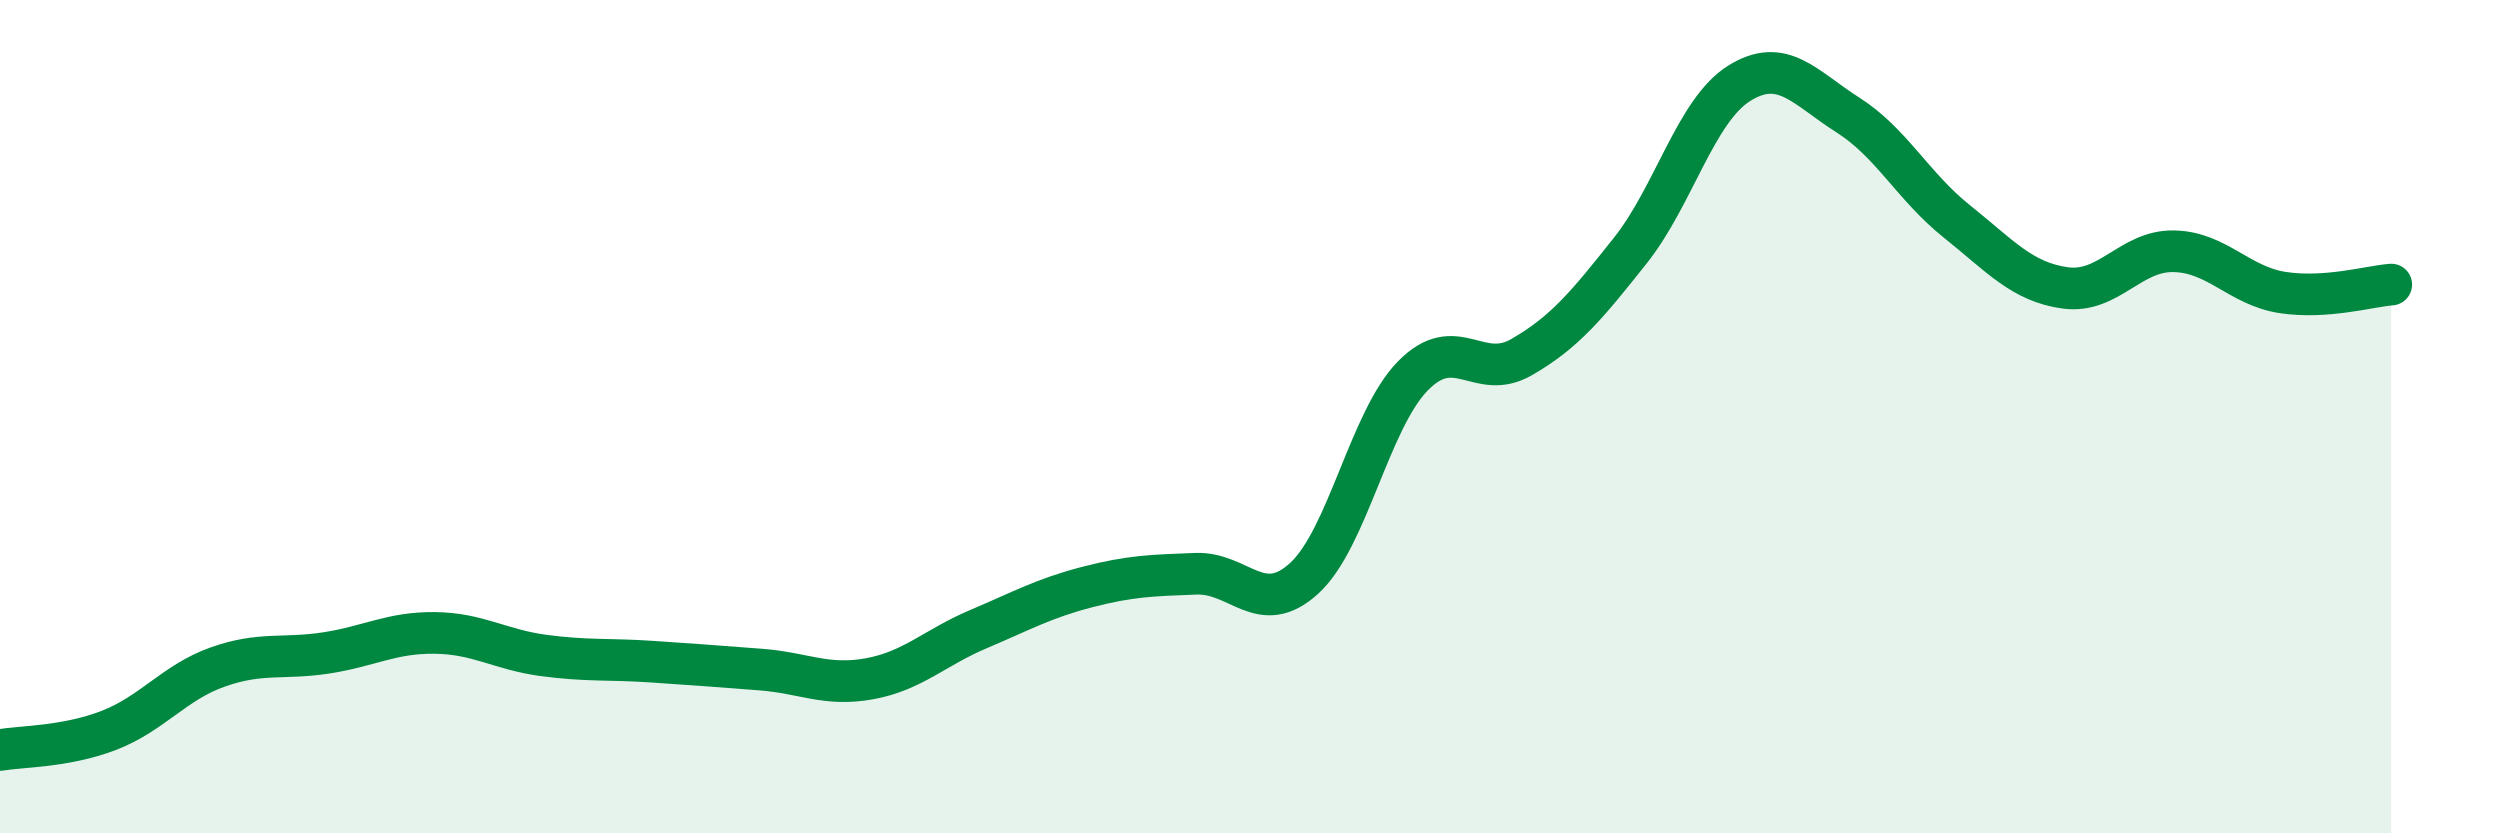 
    <svg width="60" height="20" viewBox="0 0 60 20" xmlns="http://www.w3.org/2000/svg">
      <path
        d="M 0,18 C 0.52,17.91 1.57,17.93 2.61,17.53 C 3.65,17.13 4.18,16.38 5.22,16.01 C 6.26,15.64 6.79,15.83 7.83,15.67 C 8.87,15.51 9.39,15.18 10.43,15.19 C 11.47,15.2 12,15.59 13.04,15.73 C 14.08,15.87 14.61,15.81 15.65,15.88 C 16.69,15.95 17.22,15.99 18.26,16.07 C 19.3,16.15 19.83,16.48 20.87,16.29 C 21.91,16.1 22.44,15.54 23.48,15.1 C 24.52,14.66 25.05,14.36 26.09,14.09 C 27.13,13.82 27.66,13.81 28.7,13.77 C 29.74,13.73 30.26,14.83 31.3,13.88 C 32.34,12.93 32.87,10.08 33.91,9.02 C 34.95,7.96 35.48,9.17 36.52,8.57 C 37.56,7.97 38.09,7.32 39.13,6.01 C 40.17,4.7 40.7,2.65 41.74,2 C 42.78,1.35 43.31,2.1 44.35,2.76 C 45.39,3.42 45.92,4.48 46.96,5.31 C 48,6.14 48.53,6.77 49.57,6.91 C 50.61,7.05 51.13,6.01 52.17,6.03 C 53.21,6.05 53.74,6.86 54.78,7.02 C 55.82,7.18 56.87,6.87 57.39,6.83L57.39 20L0 20Z"
        fill="#008740"
        opacity="0.1"
        stroke-linecap="round"
        stroke-linejoin="round"
      />
      <path
        d="M 0,18 C 0.52,17.91 1.57,17.93 2.61,17.53 C 3.65,17.13 4.18,16.38 5.22,16.01 C 6.26,15.64 6.79,15.83 7.83,15.67 C 8.87,15.51 9.39,15.18 10.43,15.19 C 11.47,15.2 12,15.59 13.04,15.73 C 14.08,15.87 14.61,15.81 15.65,15.88 C 16.69,15.95 17.22,15.99 18.26,16.07 C 19.3,16.15 19.83,16.48 20.87,16.29 C 21.91,16.1 22.44,15.54 23.48,15.1 C 24.52,14.66 25.05,14.36 26.09,14.09 C 27.13,13.82 27.66,13.81 28.7,13.77 C 29.74,13.73 30.26,14.83 31.3,13.88 C 32.34,12.93 32.87,10.08 33.91,9.02 C 34.95,7.96 35.48,9.17 36.52,8.57 C 37.56,7.97 38.09,7.32 39.13,6.01 C 40.17,4.7 40.7,2.65 41.74,2 C 42.78,1.35 43.31,2.1 44.35,2.76 C 45.39,3.42 45.92,4.48 46.96,5.31 C 48,6.14 48.53,6.77 49.57,6.91 C 50.61,7.05 51.13,6.01 52.17,6.03 C 53.21,6.05 53.74,6.86 54.78,7.02 C 55.82,7.18 56.87,6.87 57.39,6.83"
        stroke="#008740"
        stroke-width="1"
        fill="none"
        stroke-linecap="round"
        stroke-linejoin="round"
      />
    </svg>
  